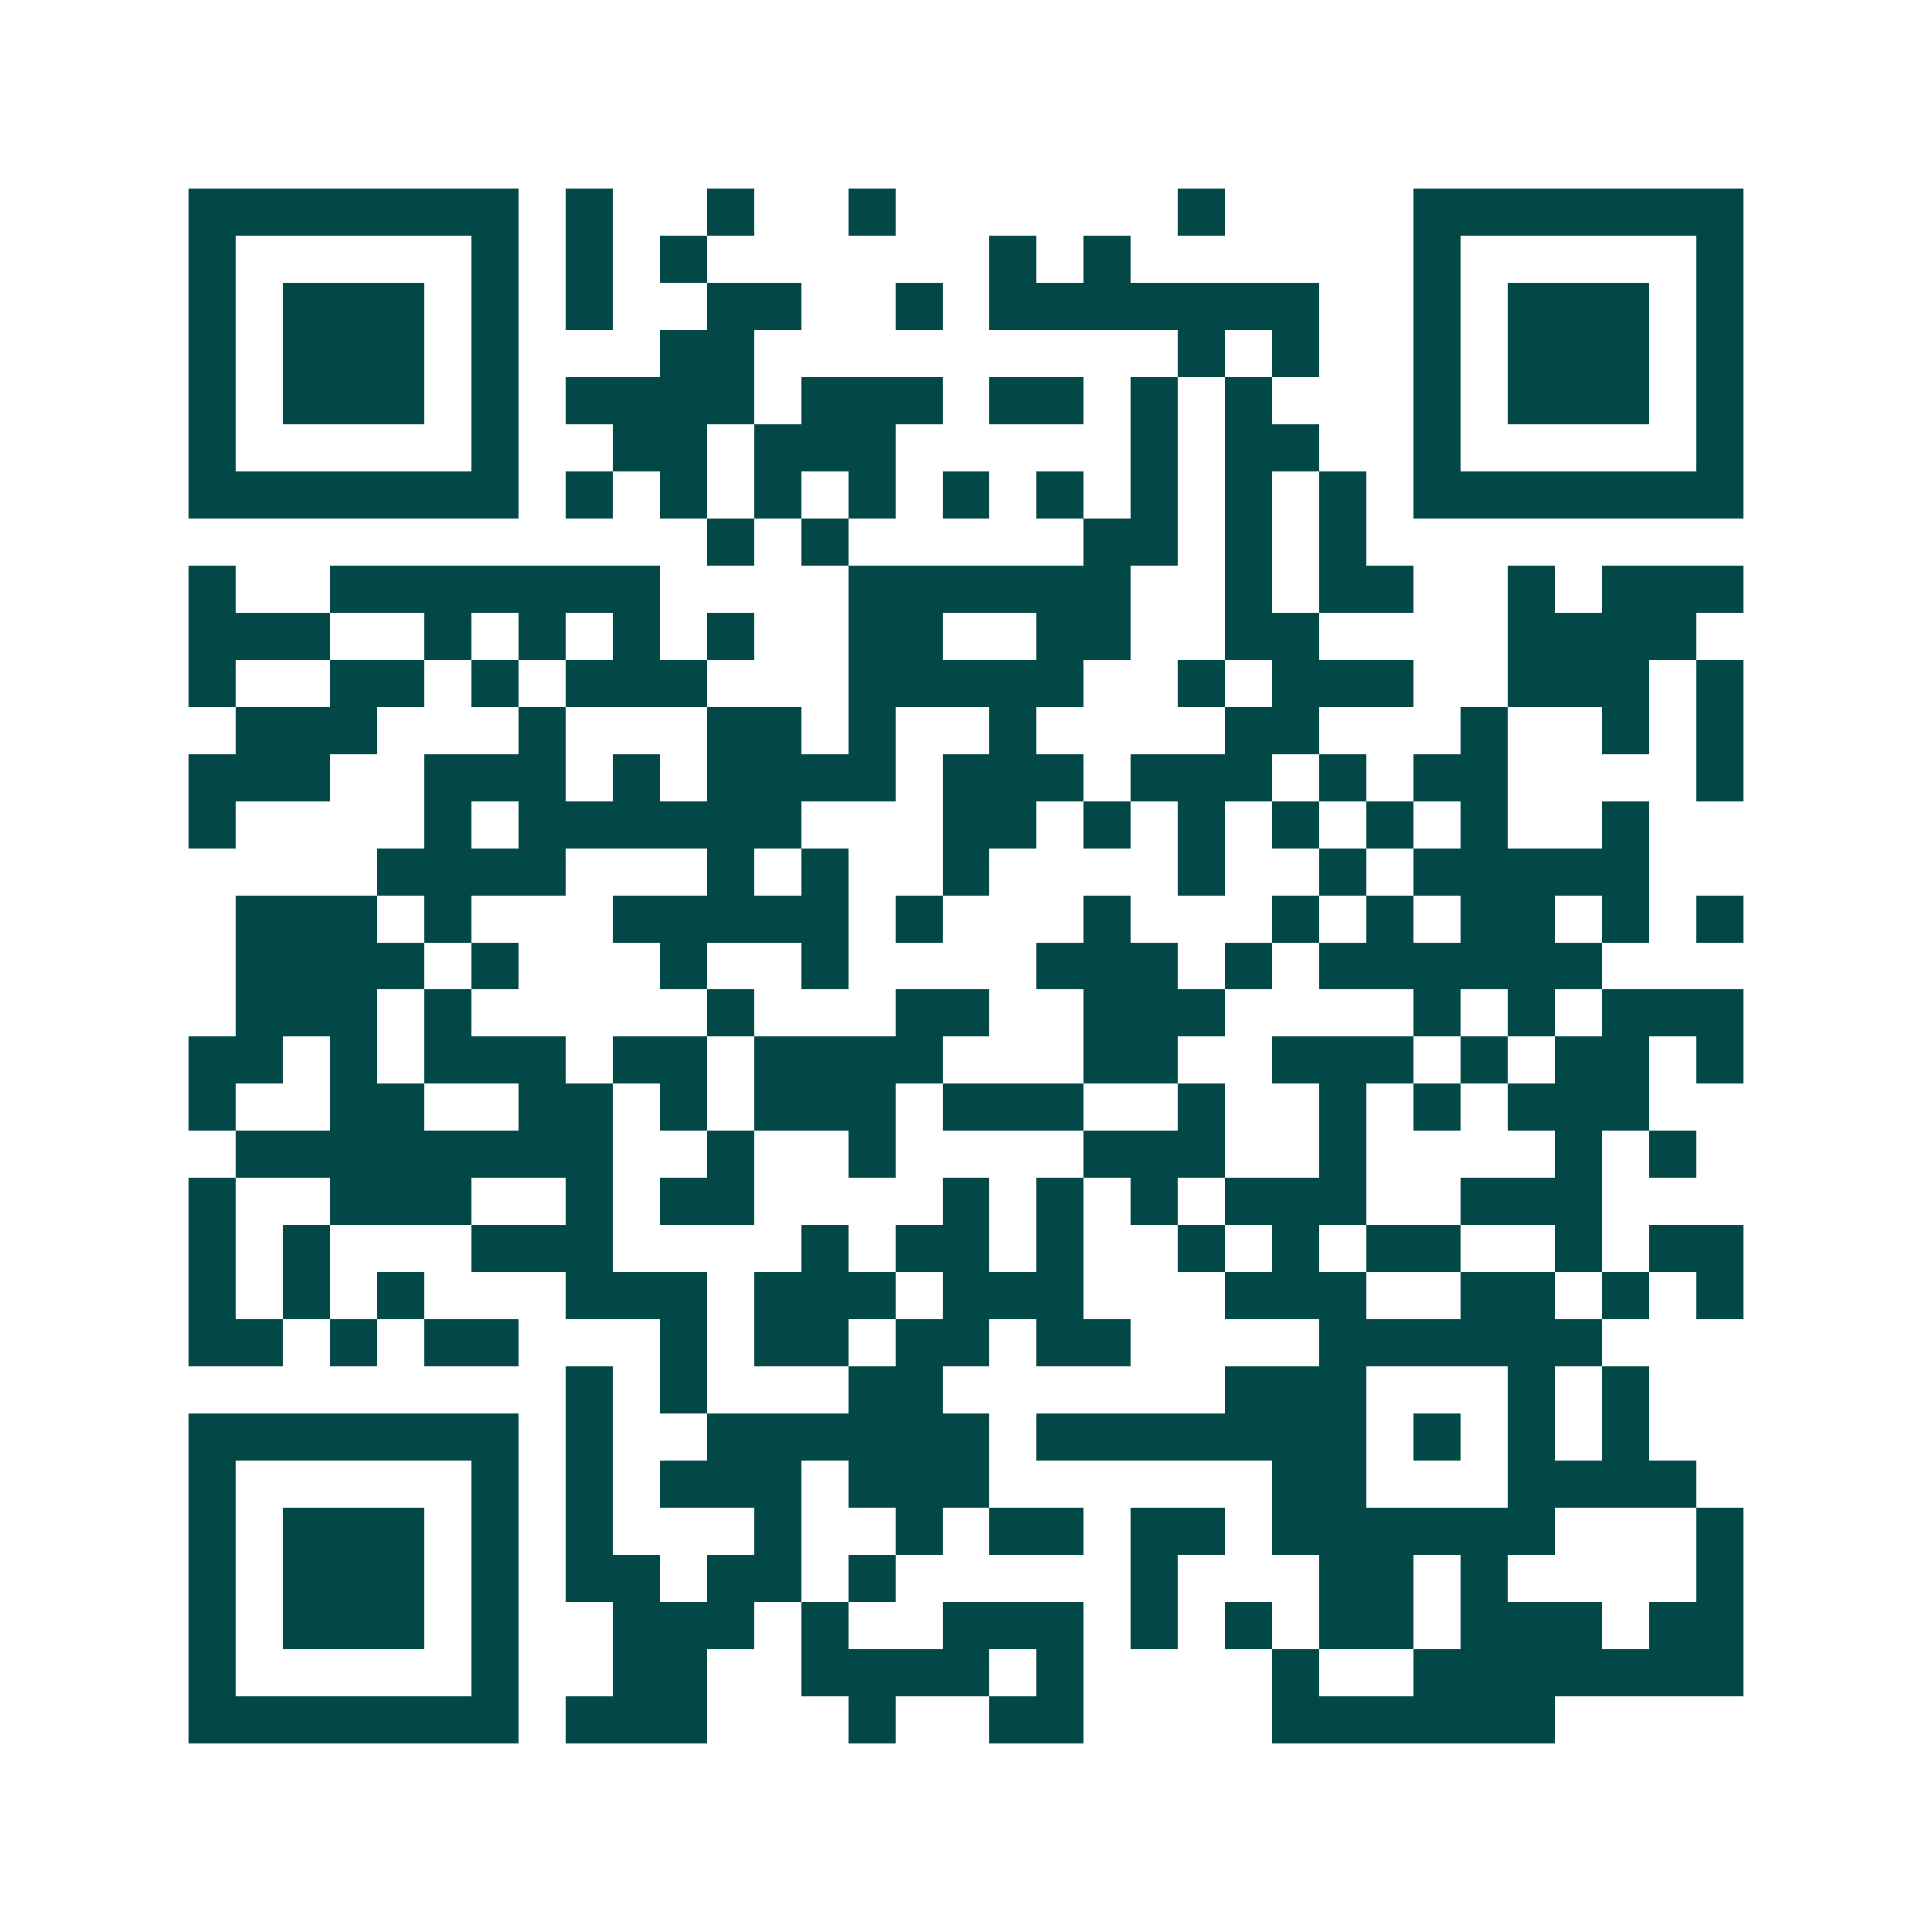 <svg xmlns="http://www.w3.org/2000/svg" width="200" height="200" viewBox="0 0 41 41" shape-rendering="crispEdges"><path fill="#ffffff" d="M0 0h41v41H0z"/><path stroke="#014847" d="M4 4.5h7m1 0h1m2 0h1m2 0h1m6 0h1m4 0h7M4 5.5h1m5 0h1m1 0h1m1 0h1m6 0h1m1 0h1m6 0h1m5 0h1M4 6.5h1m1 0h3m1 0h1m1 0h1m2 0h2m2 0h1m1 0h7m2 0h1m1 0h3m1 0h1M4 7.5h1m1 0h3m1 0h1m3 0h2m9 0h1m1 0h1m2 0h1m1 0h3m1 0h1M4 8.5h1m1 0h3m1 0h1m1 0h4m1 0h3m1 0h2m1 0h1m1 0h1m3 0h1m1 0h3m1 0h1M4 9.5h1m5 0h1m2 0h2m1 0h3m5 0h1m1 0h2m2 0h1m5 0h1M4 10.5h7m1 0h1m1 0h1m1 0h1m1 0h1m1 0h1m1 0h1m1 0h1m1 0h1m1 0h1m1 0h7M15 11.5h1m1 0h1m5 0h2m1 0h1m1 0h1M4 12.5h1m2 0h7m4 0h6m2 0h1m1 0h2m2 0h1m1 0h3M4 13.5h3m2 0h1m1 0h1m1 0h1m1 0h1m2 0h2m2 0h2m2 0h2m4 0h4M4 14.5h1m2 0h2m1 0h1m1 0h3m3 0h5m2 0h1m1 0h3m2 0h3m1 0h1M5 15.5h3m3 0h1m3 0h2m1 0h1m2 0h1m4 0h2m3 0h1m2 0h1m1 0h1M4 16.5h3m2 0h3m1 0h1m1 0h4m1 0h3m1 0h3m1 0h1m1 0h2m4 0h1M4 17.5h1m4 0h1m1 0h6m3 0h2m1 0h1m1 0h1m1 0h1m1 0h1m1 0h1m2 0h1M8 18.5h4m3 0h1m1 0h1m2 0h1m4 0h1m2 0h1m1 0h5M5 19.5h3m1 0h1m3 0h5m1 0h1m3 0h1m3 0h1m1 0h1m1 0h2m1 0h1m1 0h1M5 20.5h4m1 0h1m3 0h1m2 0h1m4 0h3m1 0h1m1 0h6M5 21.5h3m1 0h1m5 0h1m3 0h2m2 0h3m4 0h1m1 0h1m1 0h3M4 22.5h2m1 0h1m1 0h3m1 0h2m1 0h4m3 0h2m2 0h3m1 0h1m1 0h2m1 0h1M4 23.5h1m2 0h2m2 0h2m1 0h1m1 0h3m1 0h3m2 0h1m2 0h1m1 0h1m1 0h3M5 24.5h8m2 0h1m2 0h1m4 0h3m2 0h1m4 0h1m1 0h1M4 25.5h1m2 0h3m2 0h1m1 0h2m4 0h1m1 0h1m1 0h1m1 0h3m2 0h3M4 26.5h1m1 0h1m3 0h3m4 0h1m1 0h2m1 0h1m2 0h1m1 0h1m1 0h2m2 0h1m1 0h2M4 27.5h1m1 0h1m1 0h1m3 0h3m1 0h3m1 0h3m3 0h3m2 0h2m1 0h1m1 0h1M4 28.5h2m1 0h1m1 0h2m3 0h1m1 0h2m1 0h2m1 0h2m4 0h6M12 29.5h1m1 0h1m3 0h2m6 0h3m3 0h1m1 0h1M4 30.5h7m1 0h1m2 0h6m1 0h7m1 0h1m1 0h1m1 0h1M4 31.5h1m5 0h1m1 0h1m1 0h3m1 0h3m6 0h2m3 0h4M4 32.5h1m1 0h3m1 0h1m1 0h1m3 0h1m2 0h1m1 0h2m1 0h2m1 0h6m3 0h1M4 33.5h1m1 0h3m1 0h1m1 0h2m1 0h2m1 0h1m5 0h1m3 0h2m1 0h1m4 0h1M4 34.5h1m1 0h3m1 0h1m2 0h3m1 0h1m2 0h3m1 0h1m1 0h1m1 0h2m1 0h3m1 0h2M4 35.5h1m5 0h1m2 0h2m2 0h4m1 0h1m4 0h1m2 0h7M4 36.5h7m1 0h3m3 0h1m2 0h2m4 0h6"/></svg>
